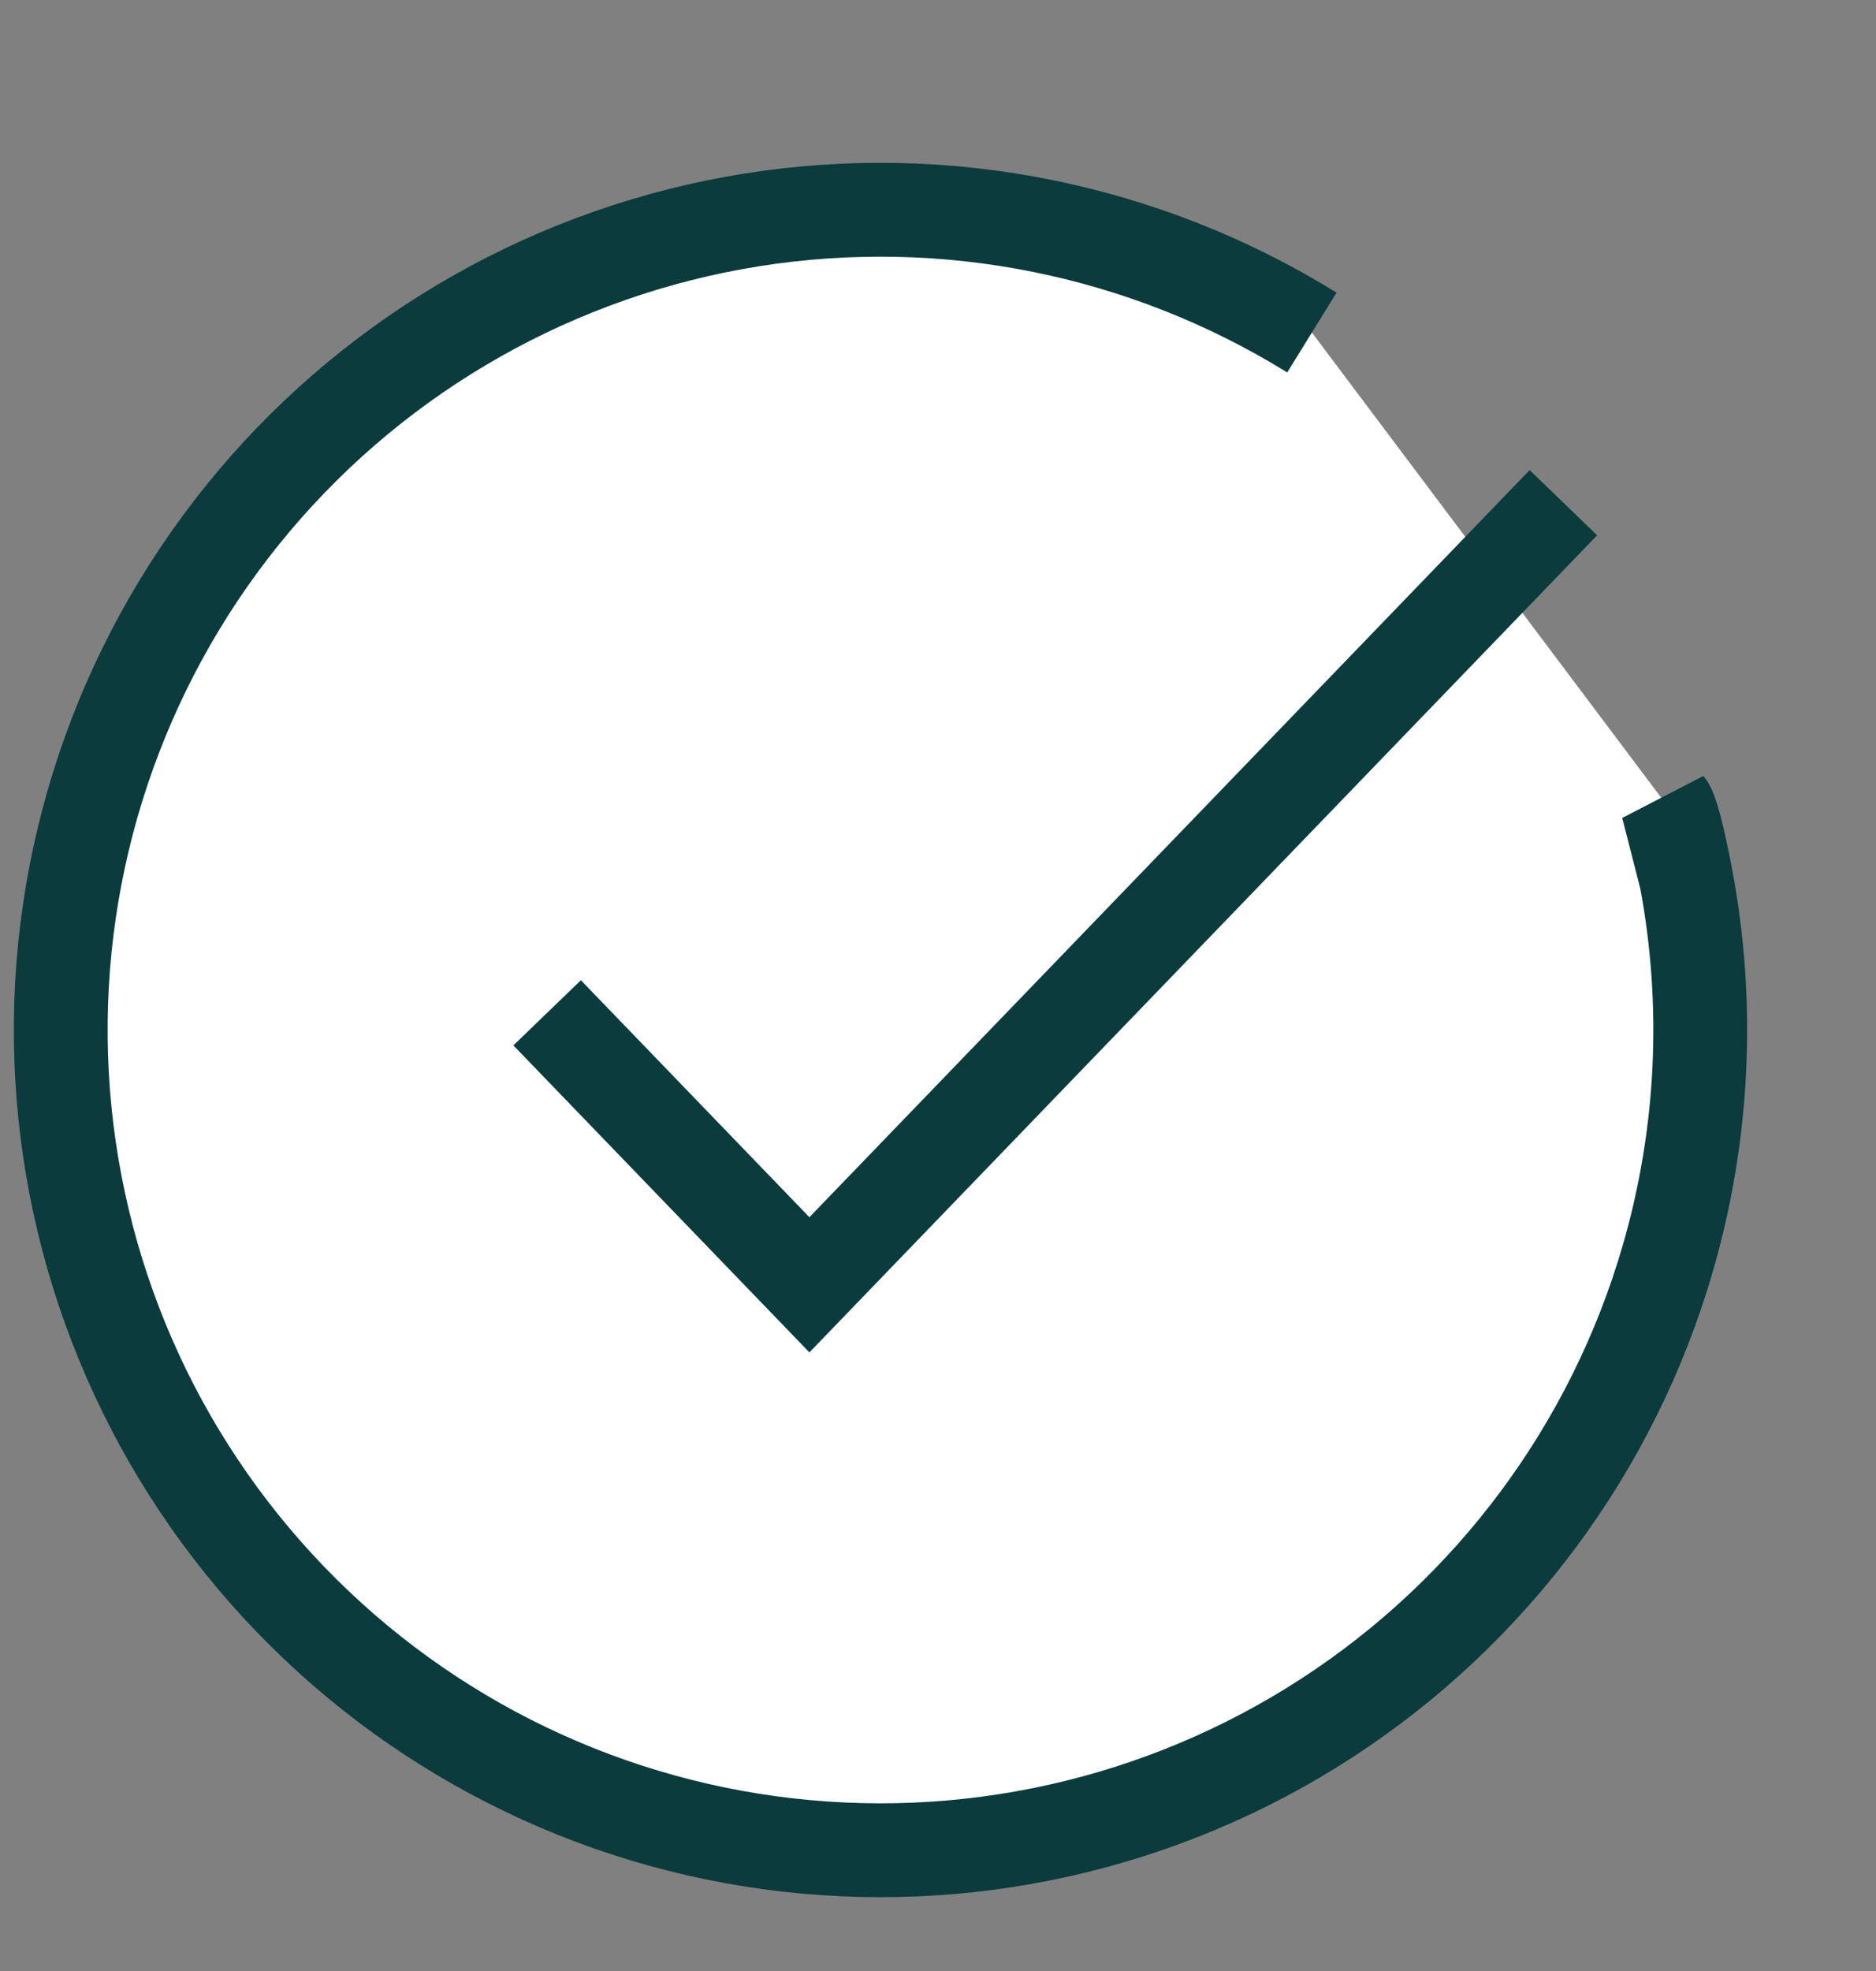 <svg width="20" height="21" viewBox="0 0 20 21" fill="none" xmlns="http://www.w3.org/2000/svg">
  <rect x="0" y="0" width="20" height="21" fill="#808080" stroke="none"/>
  <g clipPath="url(#clip0_1129:386235)">
    <path d="M13.986 3.543C12.203 2.44 10.084 2.014 8.014 2.343C5.943 2.673 4.061 3.735 2.709 5.337C1.357 6.939 0.625 8.974 0.648 11.07C0.671 13.166 1.447 15.184 2.834 16.756C4.221 18.328 6.126 19.349 8.203 19.633C10.28 19.917 12.39 19.445 14.148 18.303C15.905 17.161 17.194 15.425 17.779 13.412C18.164 12.088 18.227 10.702 17.977 9.366C17.847 8.671 17.779 8.591 17.779 8.591" fill="white" />
    <path d="M13.986 3.543C12.203 2.44 10.084 2.014 8.014 2.343C5.943 2.673 4.061 3.735 2.709 5.337C1.357 6.939 0.625 8.974 0.648 11.07C0.671 13.166 1.447 15.184 2.834 16.756C4.221 18.328 6.126 19.349 8.203 19.633C10.28 19.917 12.39 19.445 14.148 18.303C15.905 17.161 17.194 15.425 17.779 13.412C18.164 12.088 18.227 10.702 17.977 9.366M17.977 9.366C17.847 8.671 17.779 8.591 17.779 8.591L17.977 9.366Z" stroke="#0B3B3C" strokeWidth="1.5" strokeLinecap="round" strokeLinejoin="round" />
    <path d="M5.833 10.791L8.629 13.689L16.667 5.356" stroke="#0B3B3C" strokeWidth="1.5" strokeLinecap="round" strokeLinejoin="round" />
  </g>
  <defs>
    <clipPath id="clip0_1129:386235">
      <rect width="20" height="20" fill="white" transform="translate(0 0.356)" />
    </clipPath>
  </defs>
</svg>
